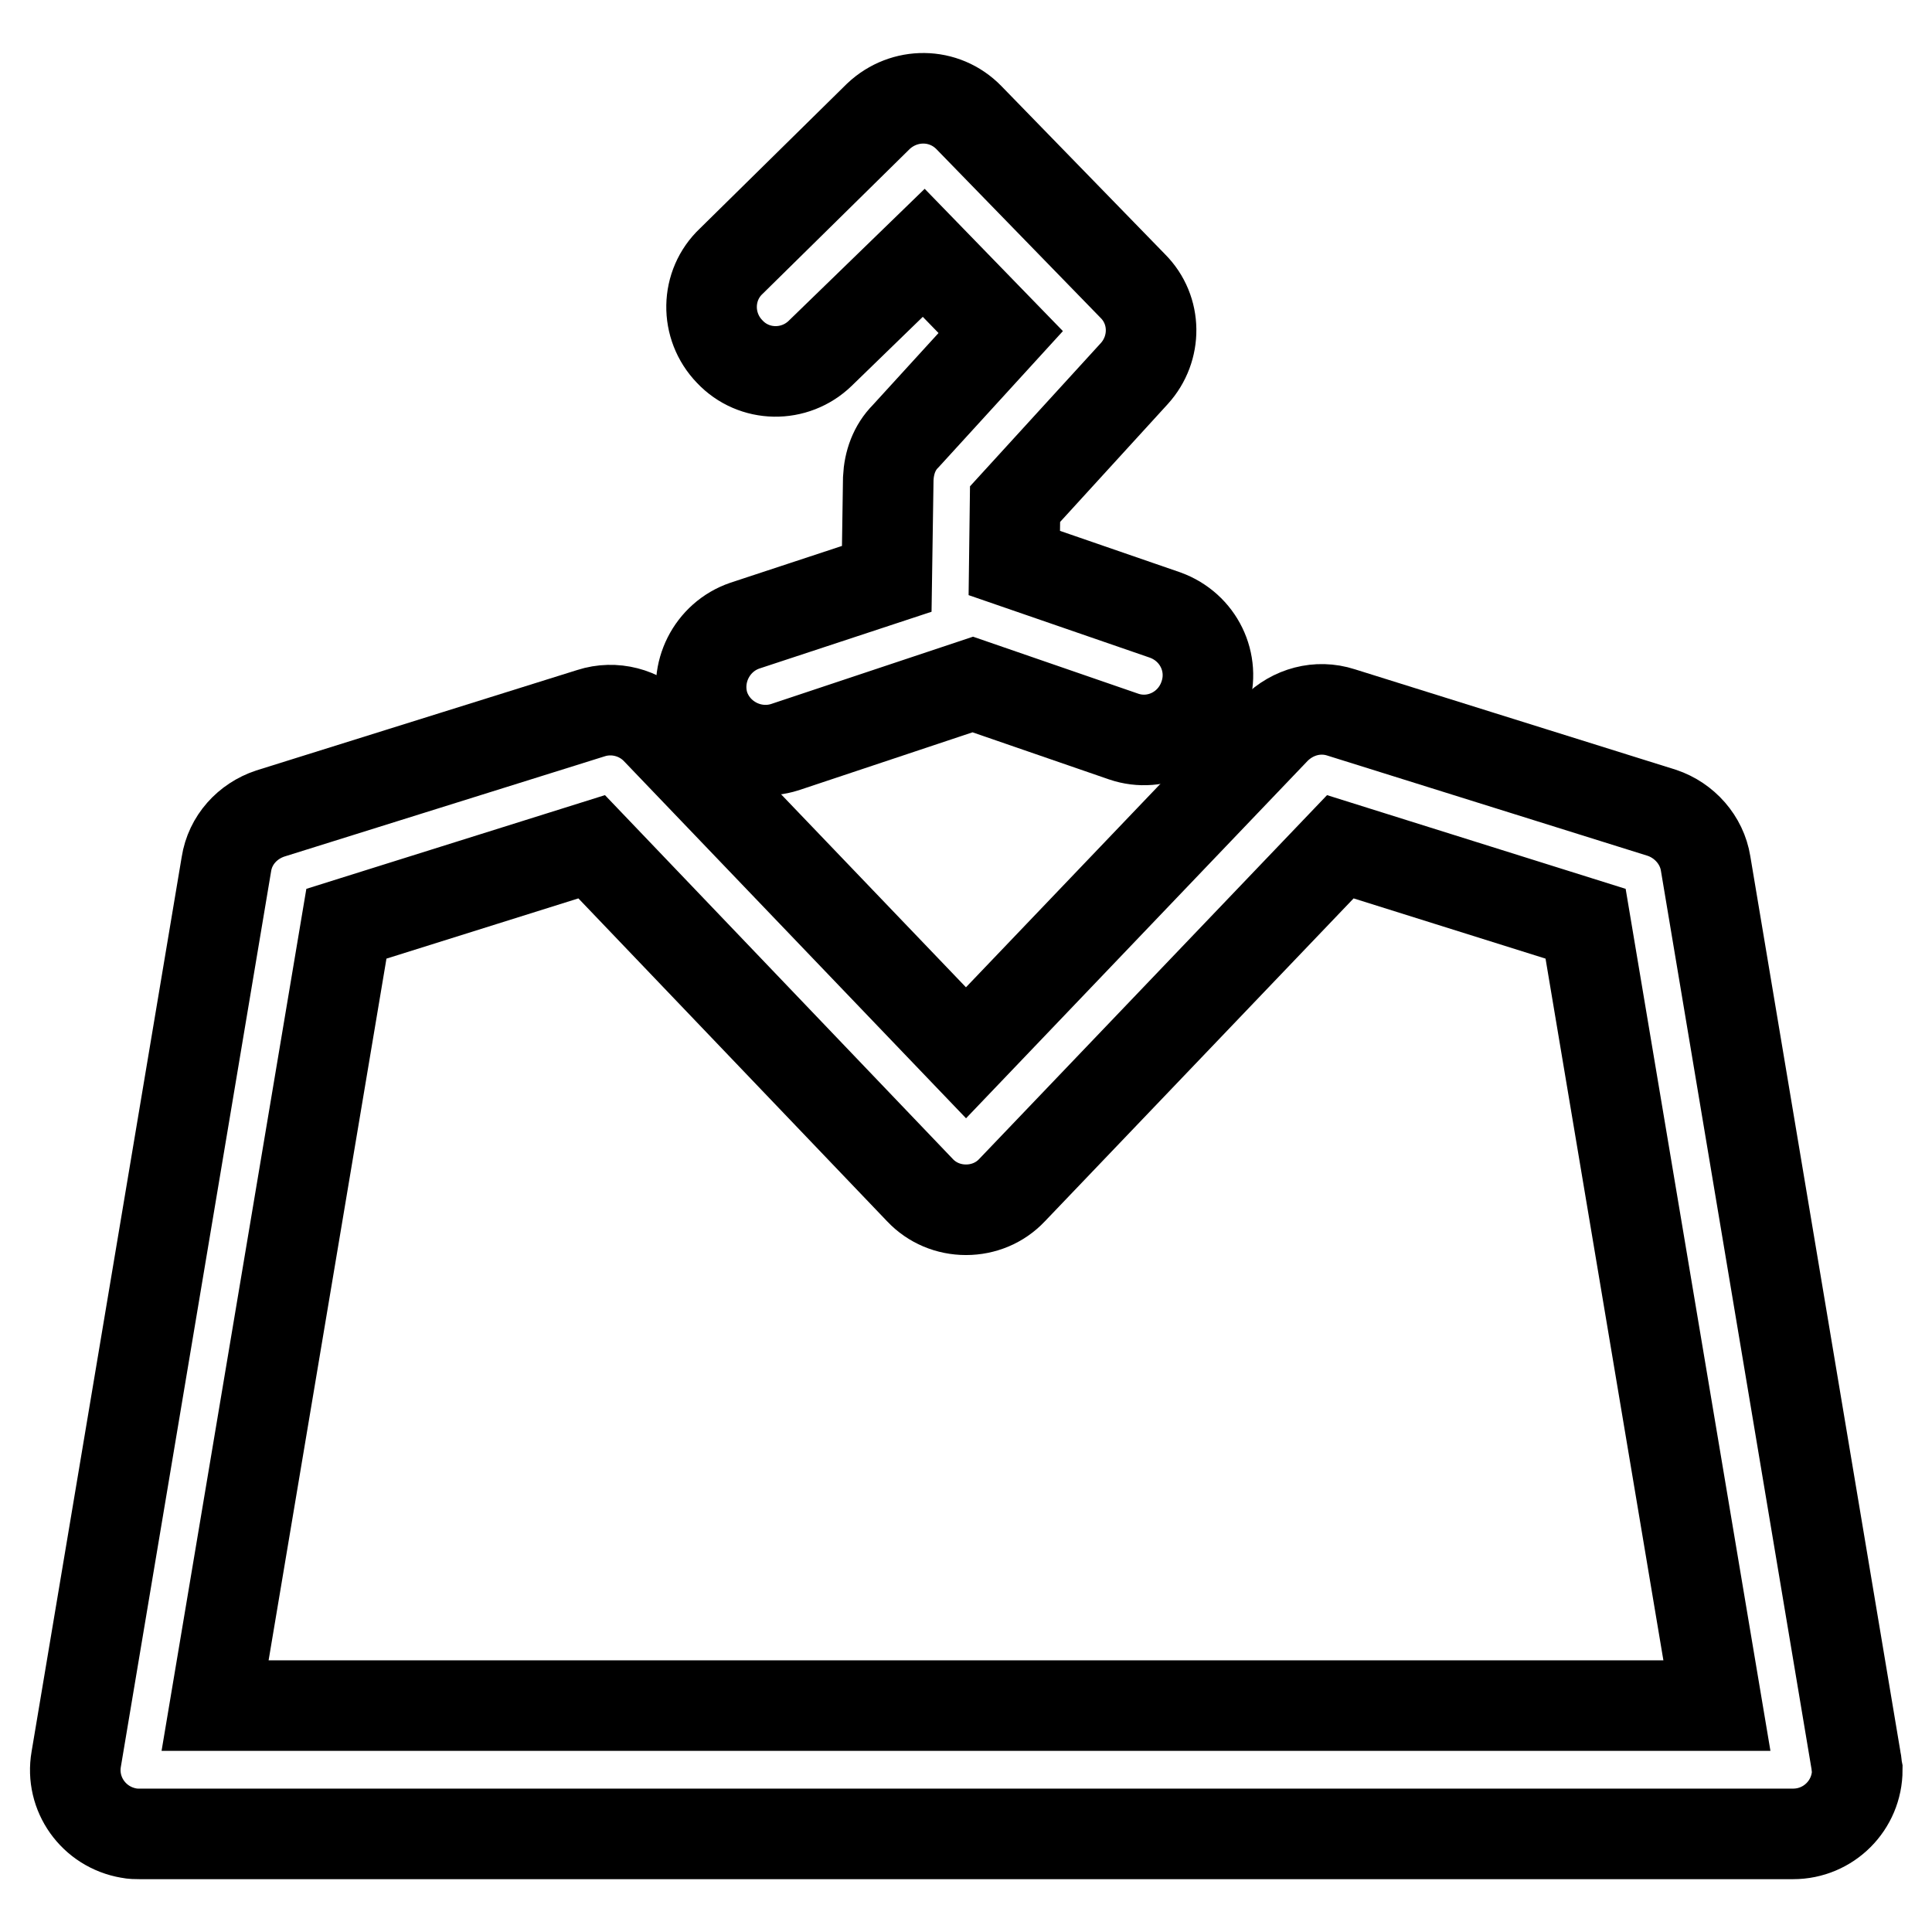 <?xml version="1.0" encoding="utf-8"?>
<!-- Svg Vector Icons : http://www.onlinewebfonts.com/icon -->
<!DOCTYPE svg PUBLIC "-//W3C//DTD SVG 1.1//EN" "http://www.w3.org/Graphics/SVG/1.1/DTD/svg11.dtd">
<svg version="1.1" xmlns="http://www.w3.org/2000/svg" xmlns:xlink="http://www.w3.org/1999/xlink" x="0px" y="0px" viewBox="0 0 256 256" enable-background="new 0 0 256 256" xml:space="preserve">
<g> <path stroke-width="12" fill-opacity="0" stroke="#000000"  d="M117.7,63.4l-0.2,13.3l-18.8,6.2c-4.4,1.5-6.8,6.3-5.4,10.7c1.5,4.4,6.3,6.8,10.7,5.4l24.9-8.3l20,6.9 c4.4,1.5,9.2-0.9,10.7-5.4c1.5-4.4-0.8-9.1-5.2-10.7l-20-6.9l0.1-7.8l15.8-17.3c3-3.3,3-8.4-0.2-11.6l-21.7-22.3 c-3.3-3.4-8.6-3.4-12-0.2L96.9,34.6c-3.4,3.2-3.5,8.6-0.2,12c3.2,3.4,8.6,3.5,12,0.2c0,0,0,0,0.1-0.1l13.6-13.2L132.6,44L120,57.8 C118.5,59.3,117.8,61.3,117.7,63.4L117.7,63.4z"/> <path stroke-width="12" fill-opacity="0" stroke="#000000"  d="M245.9,233.1L226,114.4c-0.5-3.1-2.8-5.7-5.8-6.7l-42.5-13.3c-3.1-1-6.4-0.1-8.7,2.2l-41,42.9L87,96.7 c-2.2-2.3-5.6-3.2-8.7-2.2l-42.5,13.3c-3,1-5.3,3.5-5.8,6.7L10.1,233.1c-0.8,4.6,2.3,9,7,9.8c0.5,0.1,0.9,0.1,1.4,0.1h219.1 c4.7,0,8.5-3.8,8.5-8.5C246,234,246,233.5,245.9,233.1L245.9,233.1z M28.5,226l17.4-103.6l32.5-10.2l43.5,45.5 c1.6,1.7,3.8,2.6,6.1,2.6c2.3,0,4.5-0.9,6.1-2.6l43.5-45.5l32.5,10.2L227.5,226H28.5z"/></g>
</svg>